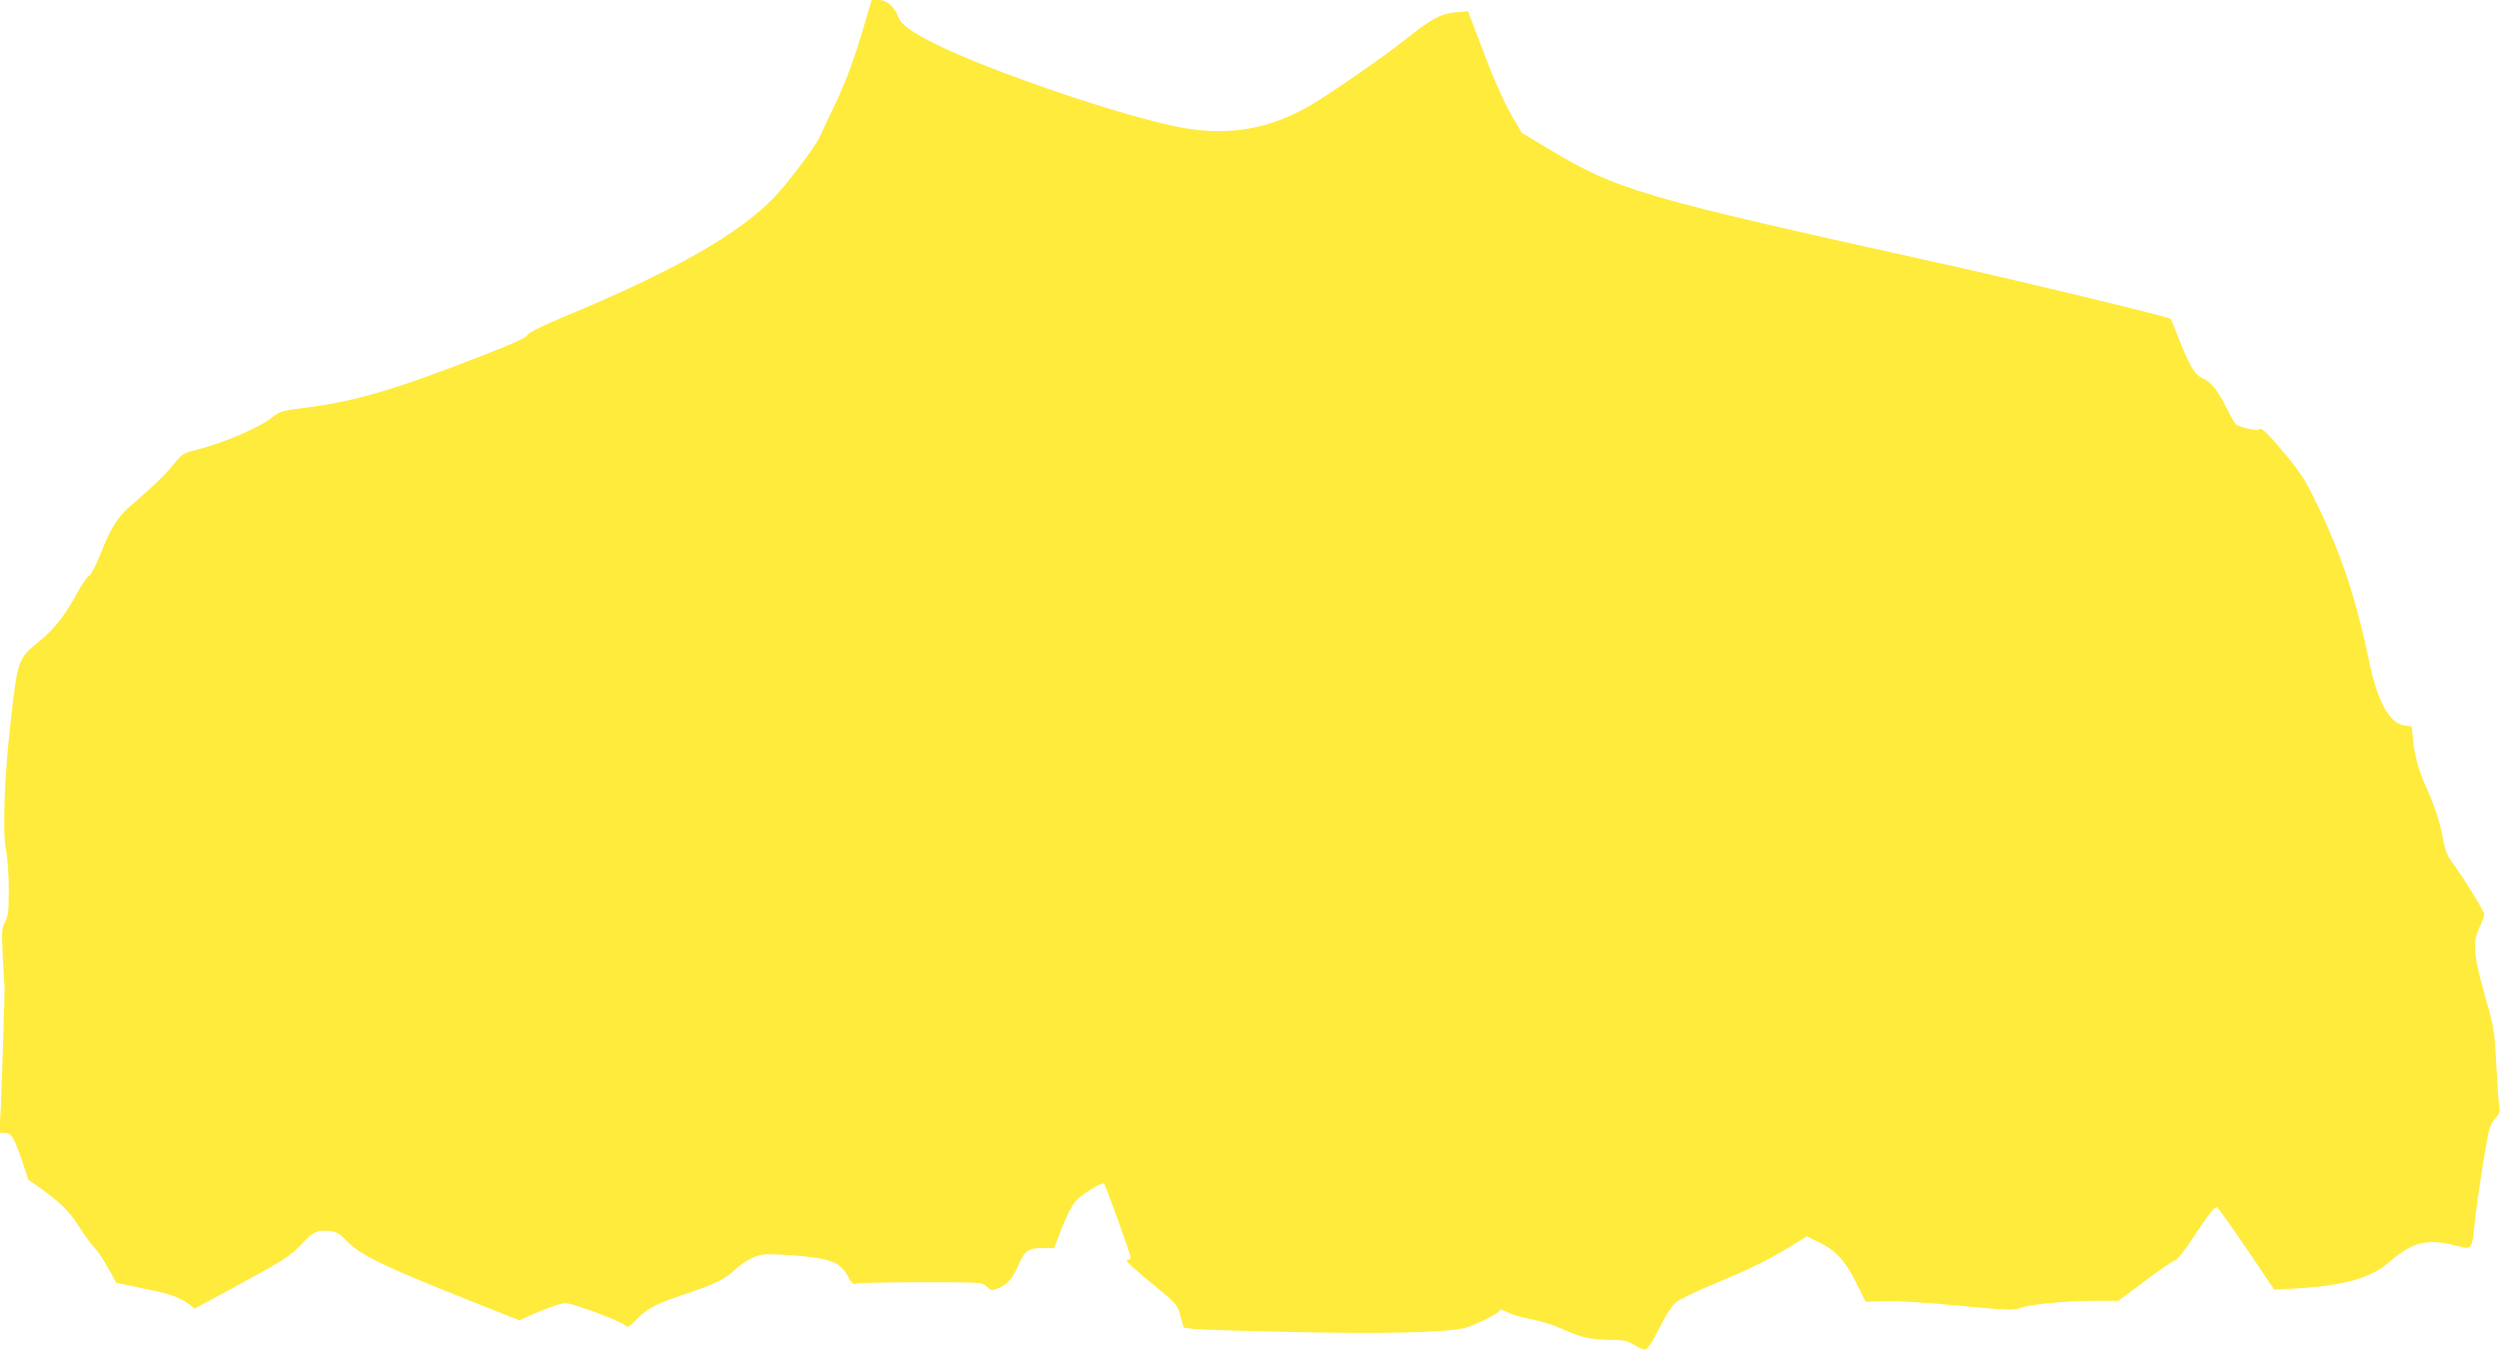 <?xml version="1.0" standalone="no"?>
<!DOCTYPE svg PUBLIC "-//W3C//DTD SVG 20010904//EN"
 "http://www.w3.org/TR/2001/REC-SVG-20010904/DTD/svg10.dtd">
<svg version="1.0" xmlns="http://www.w3.org/2000/svg"
 width="1280pt" height="691pt" viewBox="0 0 1280 691"
 preserveAspectRatio="xMidYMid meet">
<g transform="translate(0,691) scale(0.1,-0.1)"
fill="#ffeb3b" stroke="none">
<path d="M4430 6798 c-55 -188 -99 -307 -160 -434 -32 -66 -65 -136 -73 -155
-18 -44 -163 -236 -231 -307 -181 -190 -515 -380 -1086 -617 -112 -47 -176
-79 -180 -91 -4 -12 -77 -45 -221 -101 -447 -175 -656 -237 -904 -269 -130
-16 -143 -20 -180 -50 -69 -55 -250 -132 -396 -169 -60 -15 -69 -21 -108 -70
-43 -54 -103 -112 -220 -213 -71 -62 -101 -109 -158 -252 -24 -59 -49 -106
-57 -108 -8 -2 -36 -42 -62 -90 -59 -110 -117 -184 -195 -247 -107 -88 -108
-89 -145 -415 -32 -278 -42 -565 -23 -652 7 -35 14 -122 14 -198 0 -114 -3
-140 -19 -170 -17 -31 -18 -48 -12 -175 4 -77 8 -147 9 -155 2 -19 -12 -458
-19 -622 l-7 -128 26 0 c35 0 50 -25 90 -143 l32 -97 68 -48 c100 -72 144
-116 194 -196 25 -39 60 -87 78 -106 26 -27 72 -103 109 -177 1 -1 57 -13 126
-27 149 -30 199 -47 244 -81 l33 -25 214 116 c250 136 279 155 341 222 51 56
78 67 140 59 33 -4 51 -16 90 -57 63 -65 189 -126 585 -284 l292 -116 65 29
c35 16 89 37 119 47 53 16 55 16 123 -6 107 -35 217 -80 235 -96 13 -12 21 -8
60 32 54 56 101 80 249 129 145 48 205 77 255 126 22 21 62 48 88 59 43 19 60
21 155 16 234 -14 292 -33 332 -109 19 -35 29 -45 40 -40 8 5 158 8 332 8 315
0 317 0 341 -23 22 -21 26 -21 58 -8 45 19 73 50 100 111 35 82 52 95 124 95
l62 0 39 101 c21 56 53 118 71 139 30 35 136 100 146 90 7 -7 137 -367 137
-380 0 -5 -7 -10 -17 -10 -18 0 18 -34 163 -153 86 -71 92 -78 108 -135 l16
-59 48 -7 c26 -3 255 -11 508 -16 465 -10 777 -3 880 20 51 12 184 78 184 92
0 5 17 0 38 -11 21 -11 76 -27 123 -36 46 -8 118 -31 159 -50 94 -43 144 -54
245 -55 67 0 86 -4 120 -25 22 -13 48 -25 57 -25 12 0 35 34 74 110 36 72 67
119 89 135 18 14 104 55 190 91 185 77 268 117 388 190 l88 54 65 -32 c84 -41
133 -95 190 -210 l46 -93 102 3 c61 2 213 -7 377 -23 256 -24 277 -25 319 -10
52 18 231 35 386 35 l110 0 134 100 c73 55 143 103 154 106 13 3 49 48 91 112
75 114 112 162 125 162 4 0 72 -95 151 -211 l143 -212 111 6 c244 14 384 53
478 135 117 102 191 121 332 87 97 -24 89 -35 109 142 19 163 58 404 74 460 6
17 20 41 32 53 18 18 21 29 16 58 -4 21 -10 116 -15 212 -8 157 -12 189 -45
305 -74 260 -79 314 -41 397 14 29 25 59 25 66 0 15 -117 205 -166 268 -21 28
-35 62 -43 105 -19 101 -40 168 -81 260 -47 104 -66 173 -75 262 l-7 67 -39 6
c-74 12 -134 119 -175 310 -72 344 -146 567 -274 829 -56 116 -84 159 -160
250 -96 115 -125 141 -134 126 -6 -9 -91 9 -115 24 -7 3 -30 43 -52 88 -46 93
-79 133 -126 152 -35 15 -65 66 -123 215 -18 47 -34 86 -35 87 -6 10 -798 201
-1190 287 -1532 339 -1639 370 -2002 587 l-131 79 -48 81 c-49 85 -98 197
-179 413 l-49 128 -63 -5 c-74 -6 -128 -35 -257 -139 -106 -84 -364 -264 -481
-334 -207 -123 -418 -161 -656 -119 -284 50 -987 288 -1274 432 -123 62 -170
96 -185 135 -22 56 -59 88 -100 88 l-37 0 -33 -112z"/>
</g>
</svg>
